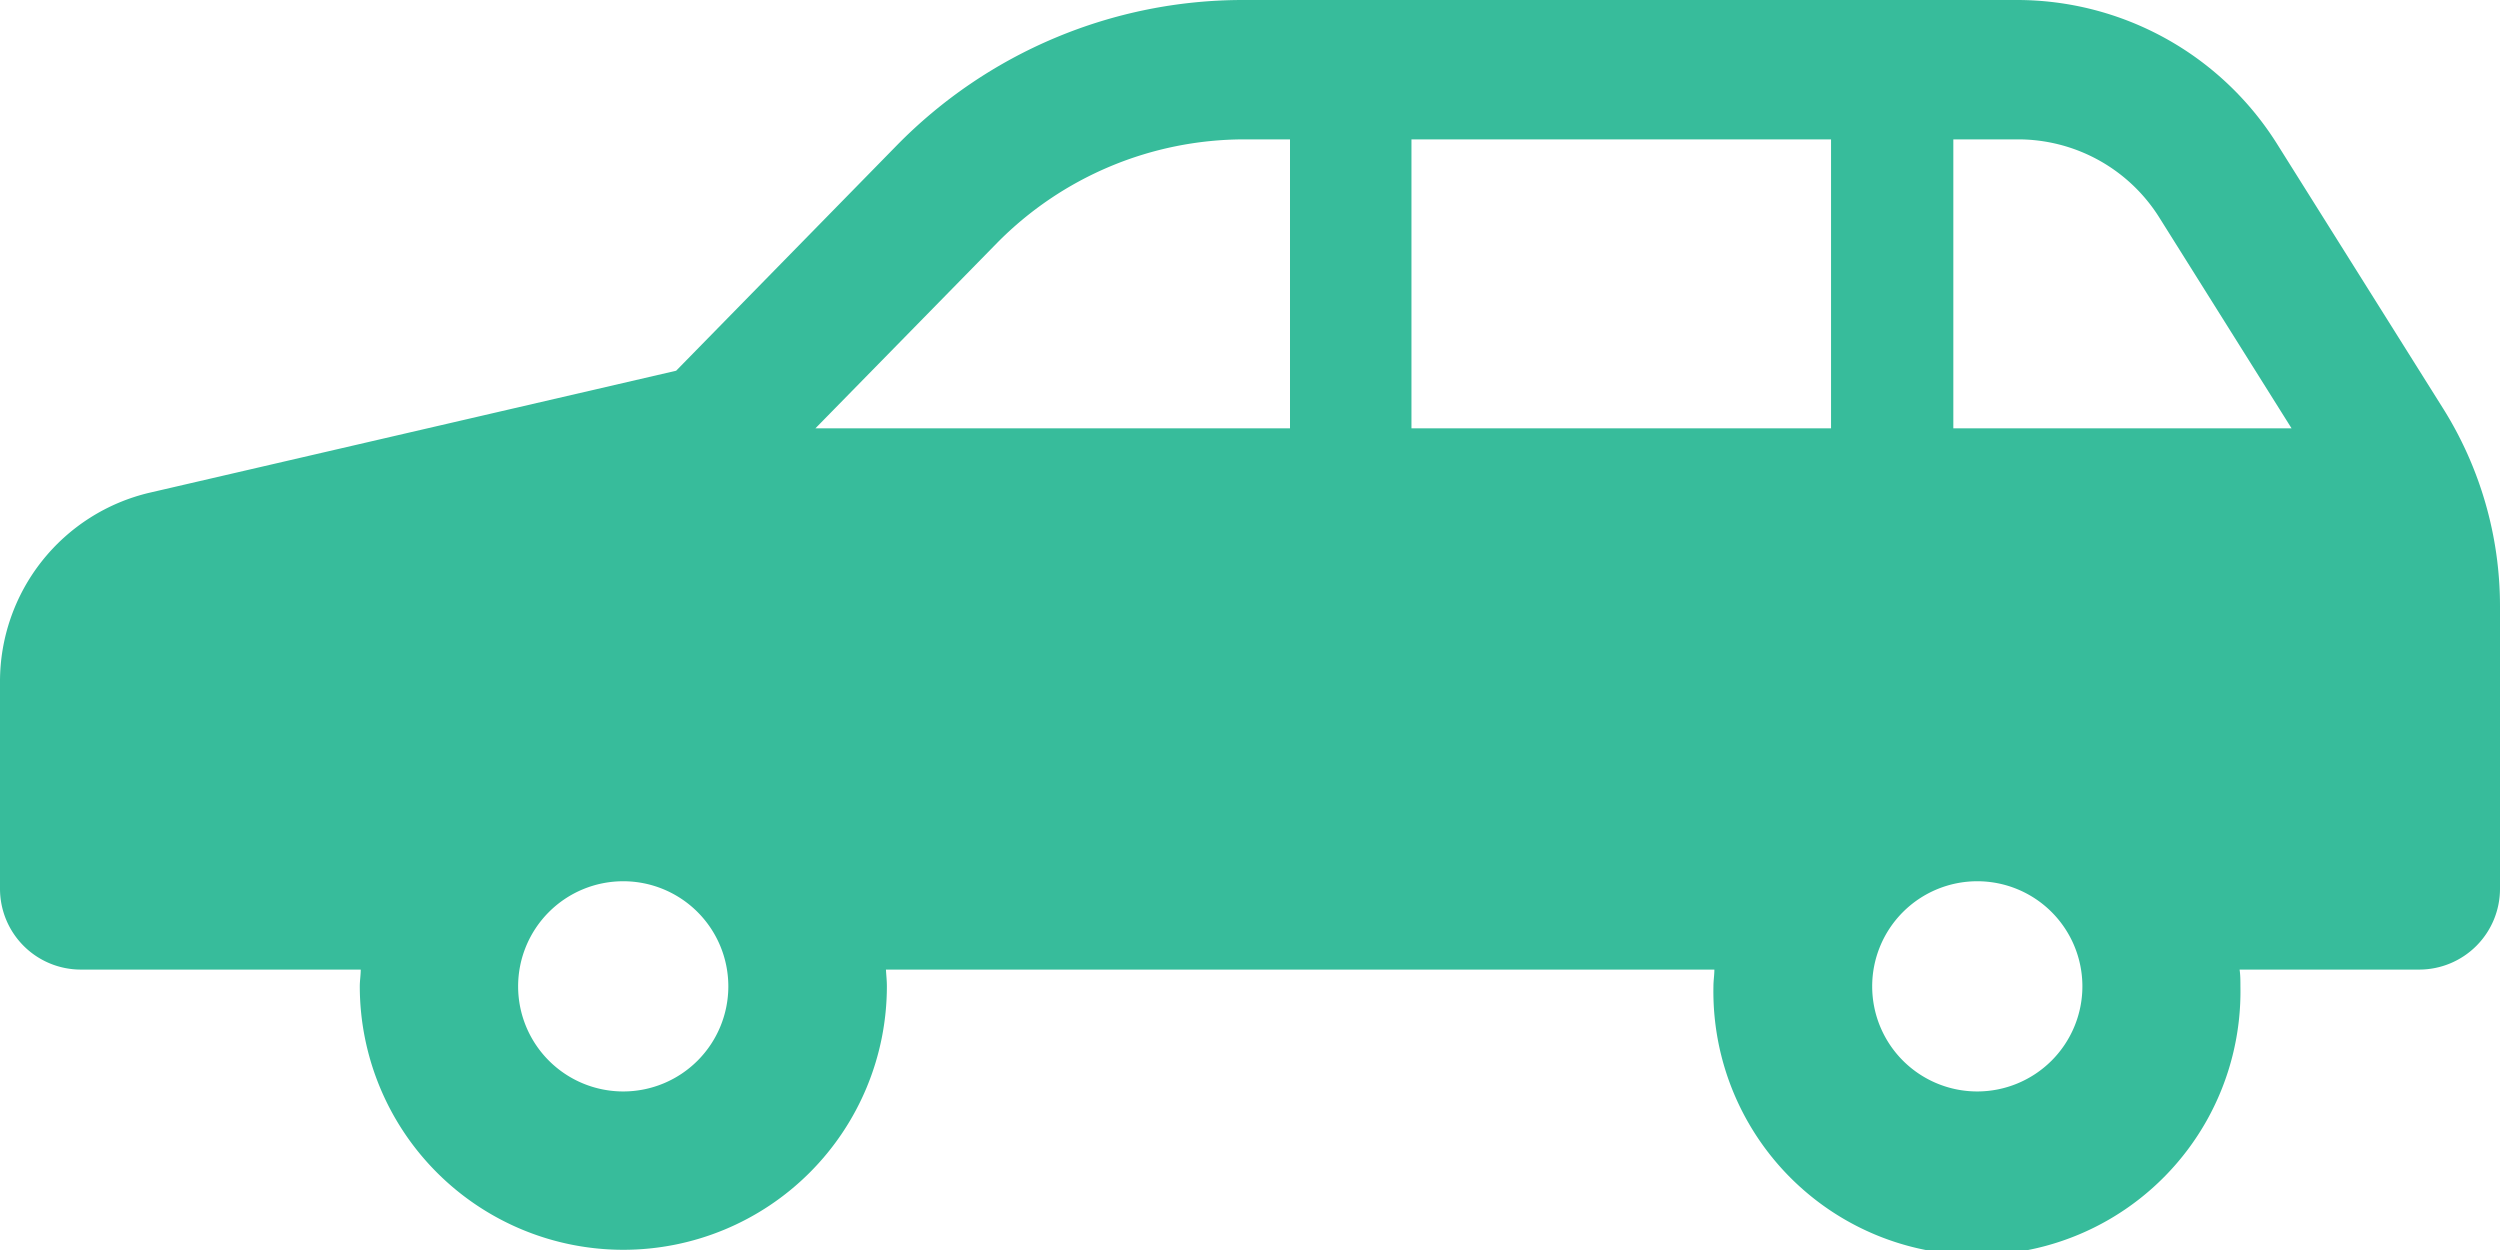 <svg xmlns="http://www.w3.org/2000/svg" width="24" height="12" viewBox="0 0 24 12">
  <defs>
    <style>
      .cls-1 {
        fill: #37bc9b;
        fill-rule: evenodd;
      }
    </style>
  </defs>
  <path id="ico_car_mechanic.svg" class="cls-1" d="M469.453,638.92l-1.595-2.541a2.949,2.949,0,0,0-2.5-1.379h-7.427a4.653,4.653,0,0,0-3.321,1.395l-2.119,2.164-5.055,1.171A1.863,1.863,0,0,0,446,641.545v1.987a0.776,0.776,0,0,0,.775.776h2.688c0,0.053-.009.106-0.009,0.16a2.53,2.53,0,1,0,5.06,0c0-.054-0.006-0.107-0.009-0.16h7.953c0,0.053-.009.106-0.009,0.16a2.53,2.53,0,1,0,5.059,0c0-.054,0-0.107-0.008-0.16h1.725a0.776,0.776,0,0,0,.775-0.776v-2.713A3.573,3.573,0,0,0,469.453,638.92Zm-17.469,6.558a1.009,1.009,0,1,1,1.008-1.01A1.009,1.009,0,0,1,451.984,645.478Zm6.4-6.366h-4.556l1.744-1.78a3.336,3.336,0,0,1,2.367-.994h0.445v2.774h0Zm5.2,0H459.55v-2.774h4.028v2.774Zm1.4,6.366a1.009,1.009,0,1,1,1.007-1.01A1.01,1.01,0,0,1,464.979,645.478Zm-0.232-6.366v-2.774h0.616a1.6,1.6,0,0,1,1.363.753l1.268,2.021h-3.247Z" transform="translate(-446 -635)"/>
</svg>
